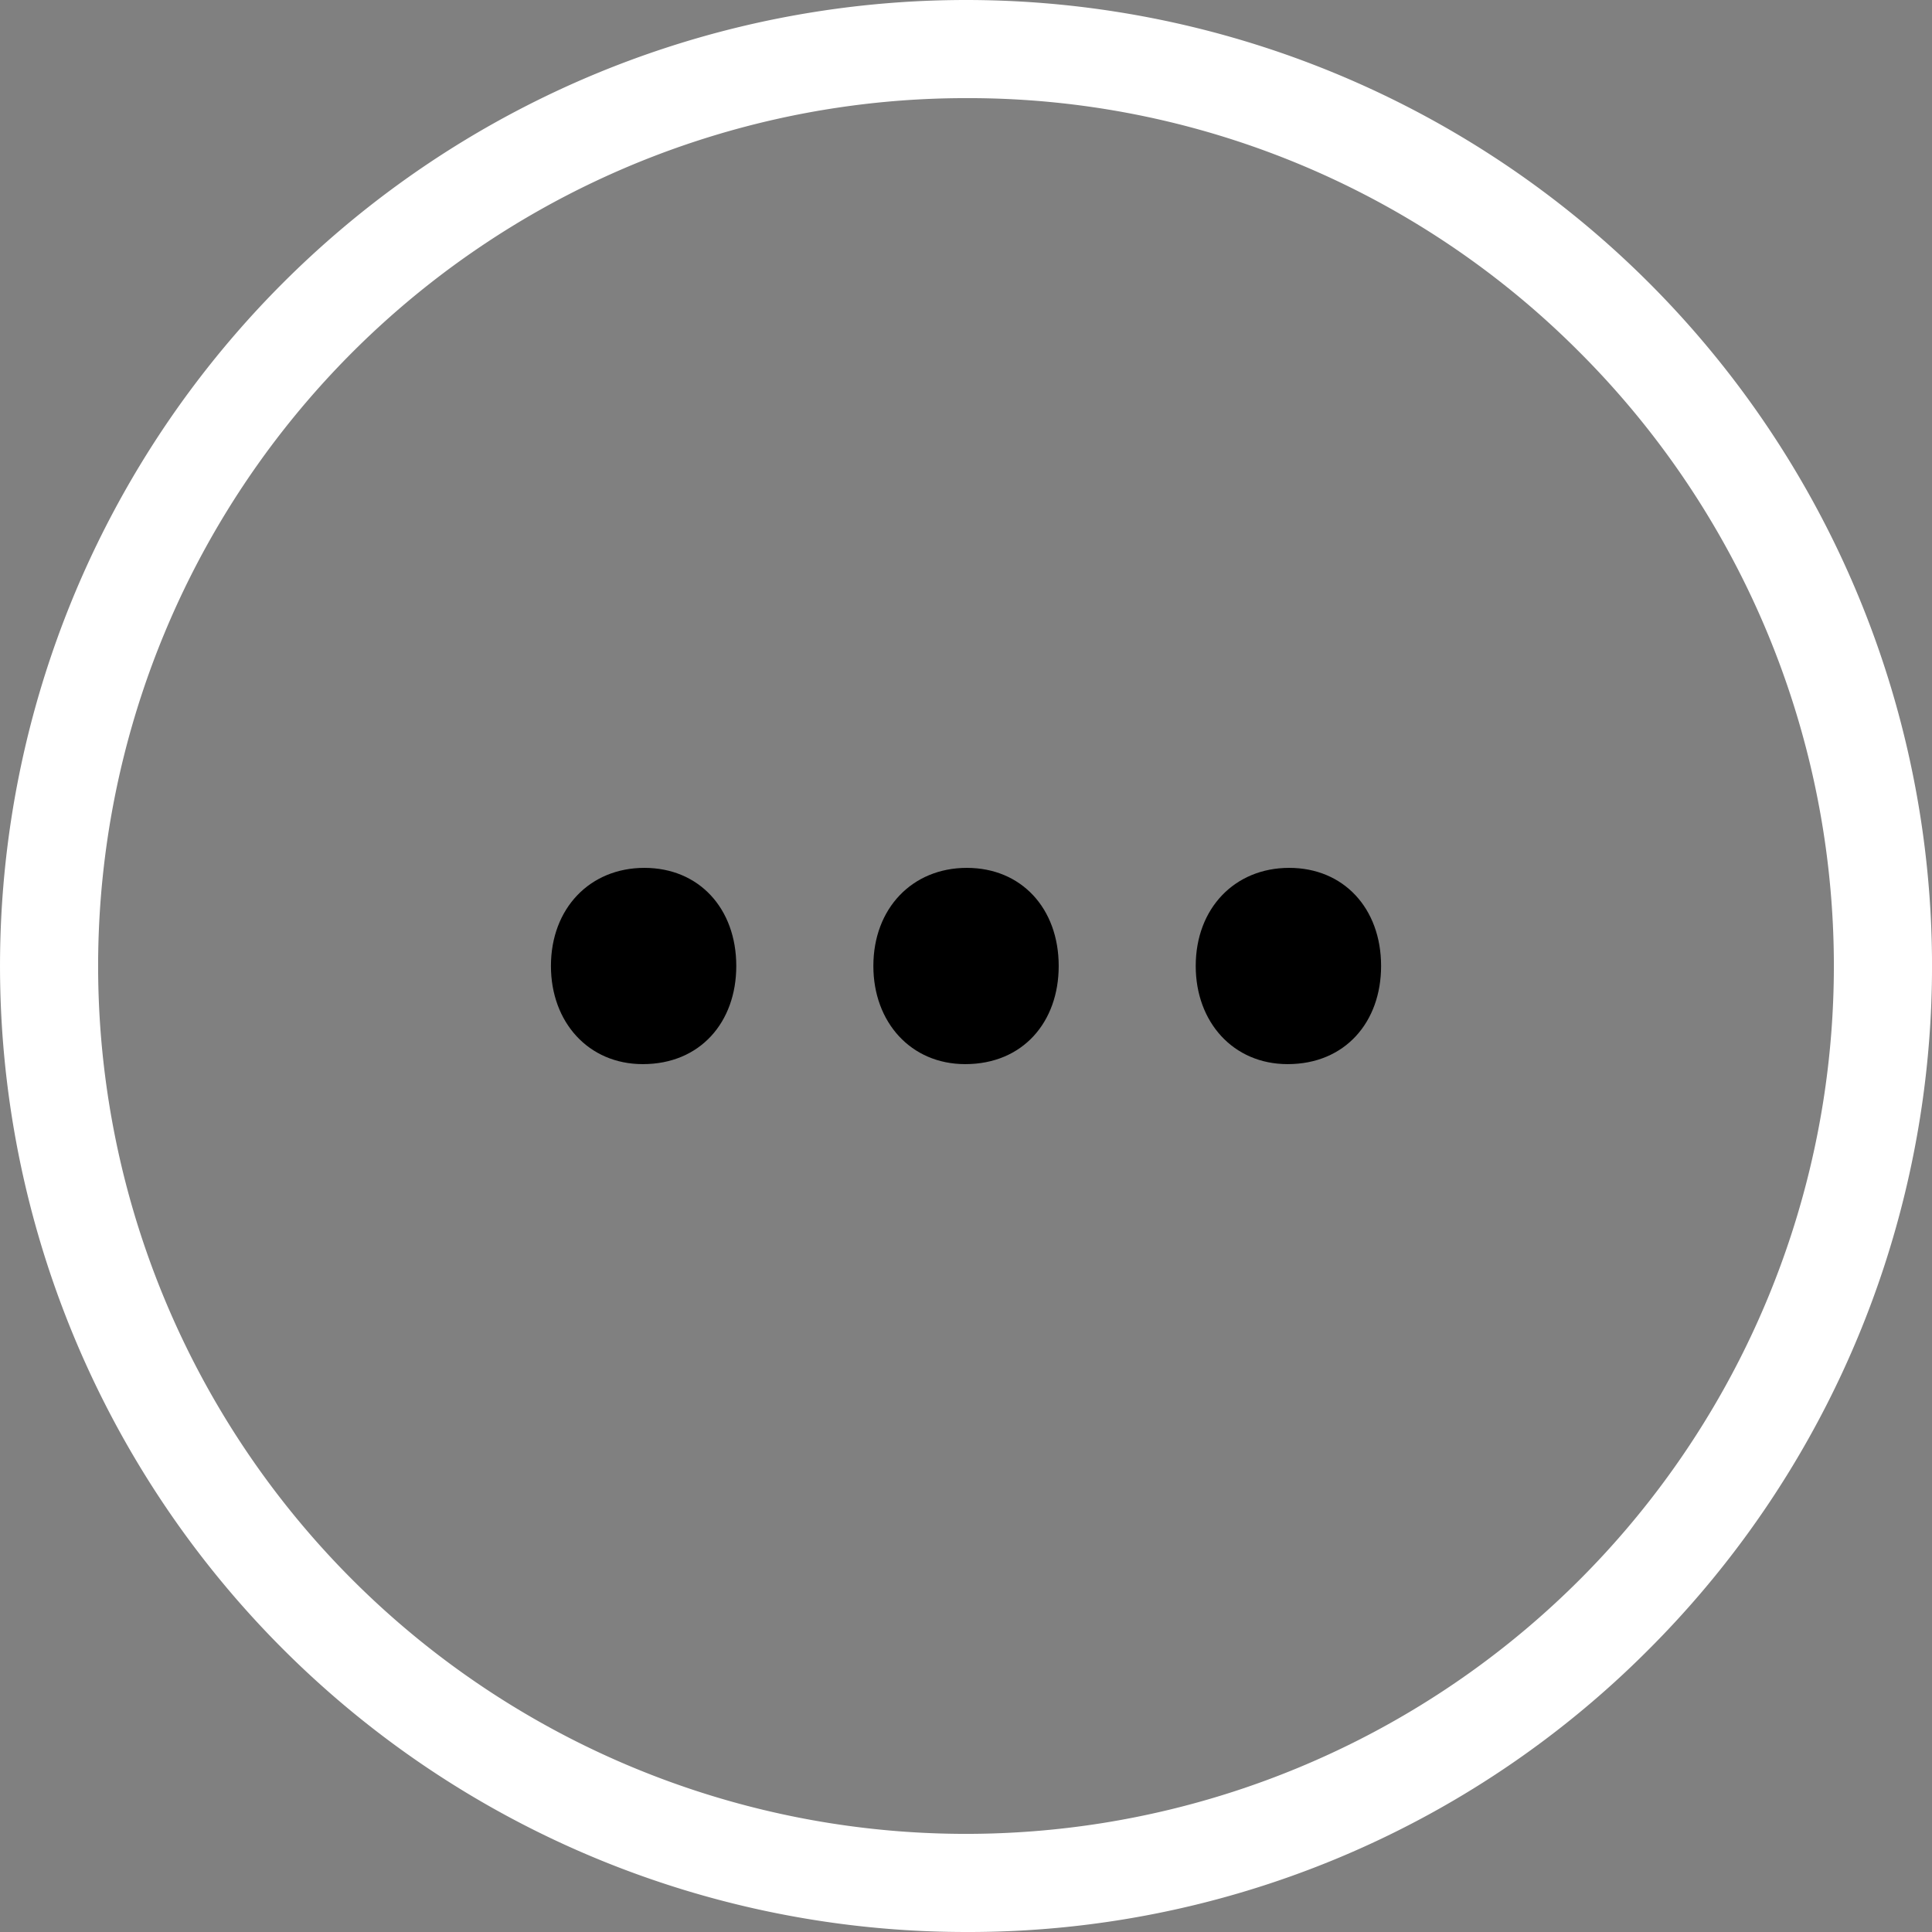 <?xml version="1.0" encoding="UTF-8"?> <svg xmlns="http://www.w3.org/2000/svg" viewBox="0 0 590.64 590.64"><rect x="0" y="0" width="590.64" height="590.64" fill="#808080" stroke="none"/> <defs> <style>.cls-1{fill:#fff;}</style> </defs> <g id="Ebene_2" data-name="Ebene 2"> <g id="Ebene_1-2" data-name="Ebene 1"> <path d="M168.43,295.32c0-17.62,11.9-30,28.57-30s28.09,12.38,28.09,30c0,17.14-11,30-28.57,30C179.85,325.32,168.43,312.46,168.43,295.32Z"></path> <path d="M267,295.32c0-17.62,11.9-30,28.57-30s28.09,12.38,28.09,30c0,17.14-10.95,30-28.57,30C278.42,325.32,267,312.46,267,295.32Z"></path> <path d="M365.55,295.32c0-17.62,11.91-30,28.57-30s28.1,12.38,28.1,30c0,17.14-11,30-28.57,30C377,325.32,365.55,312.46,365.55,295.32Z"></path> <path class="cls-1" d="M295.32,590.64A295.32,295.32,0,0,1,86.5,86.5,295.32,295.32,0,0,1,504.15,504.15,293.42,293.42,0,0,1,295.32,590.64Zm0-560.64A265.32,265.32,0,0,0,107.71,482.93,265.32,265.32,0,0,0,482.93,107.71,263.59,263.59,0,0,0,295.32,30Z"></path> </g> </g> </svg> 